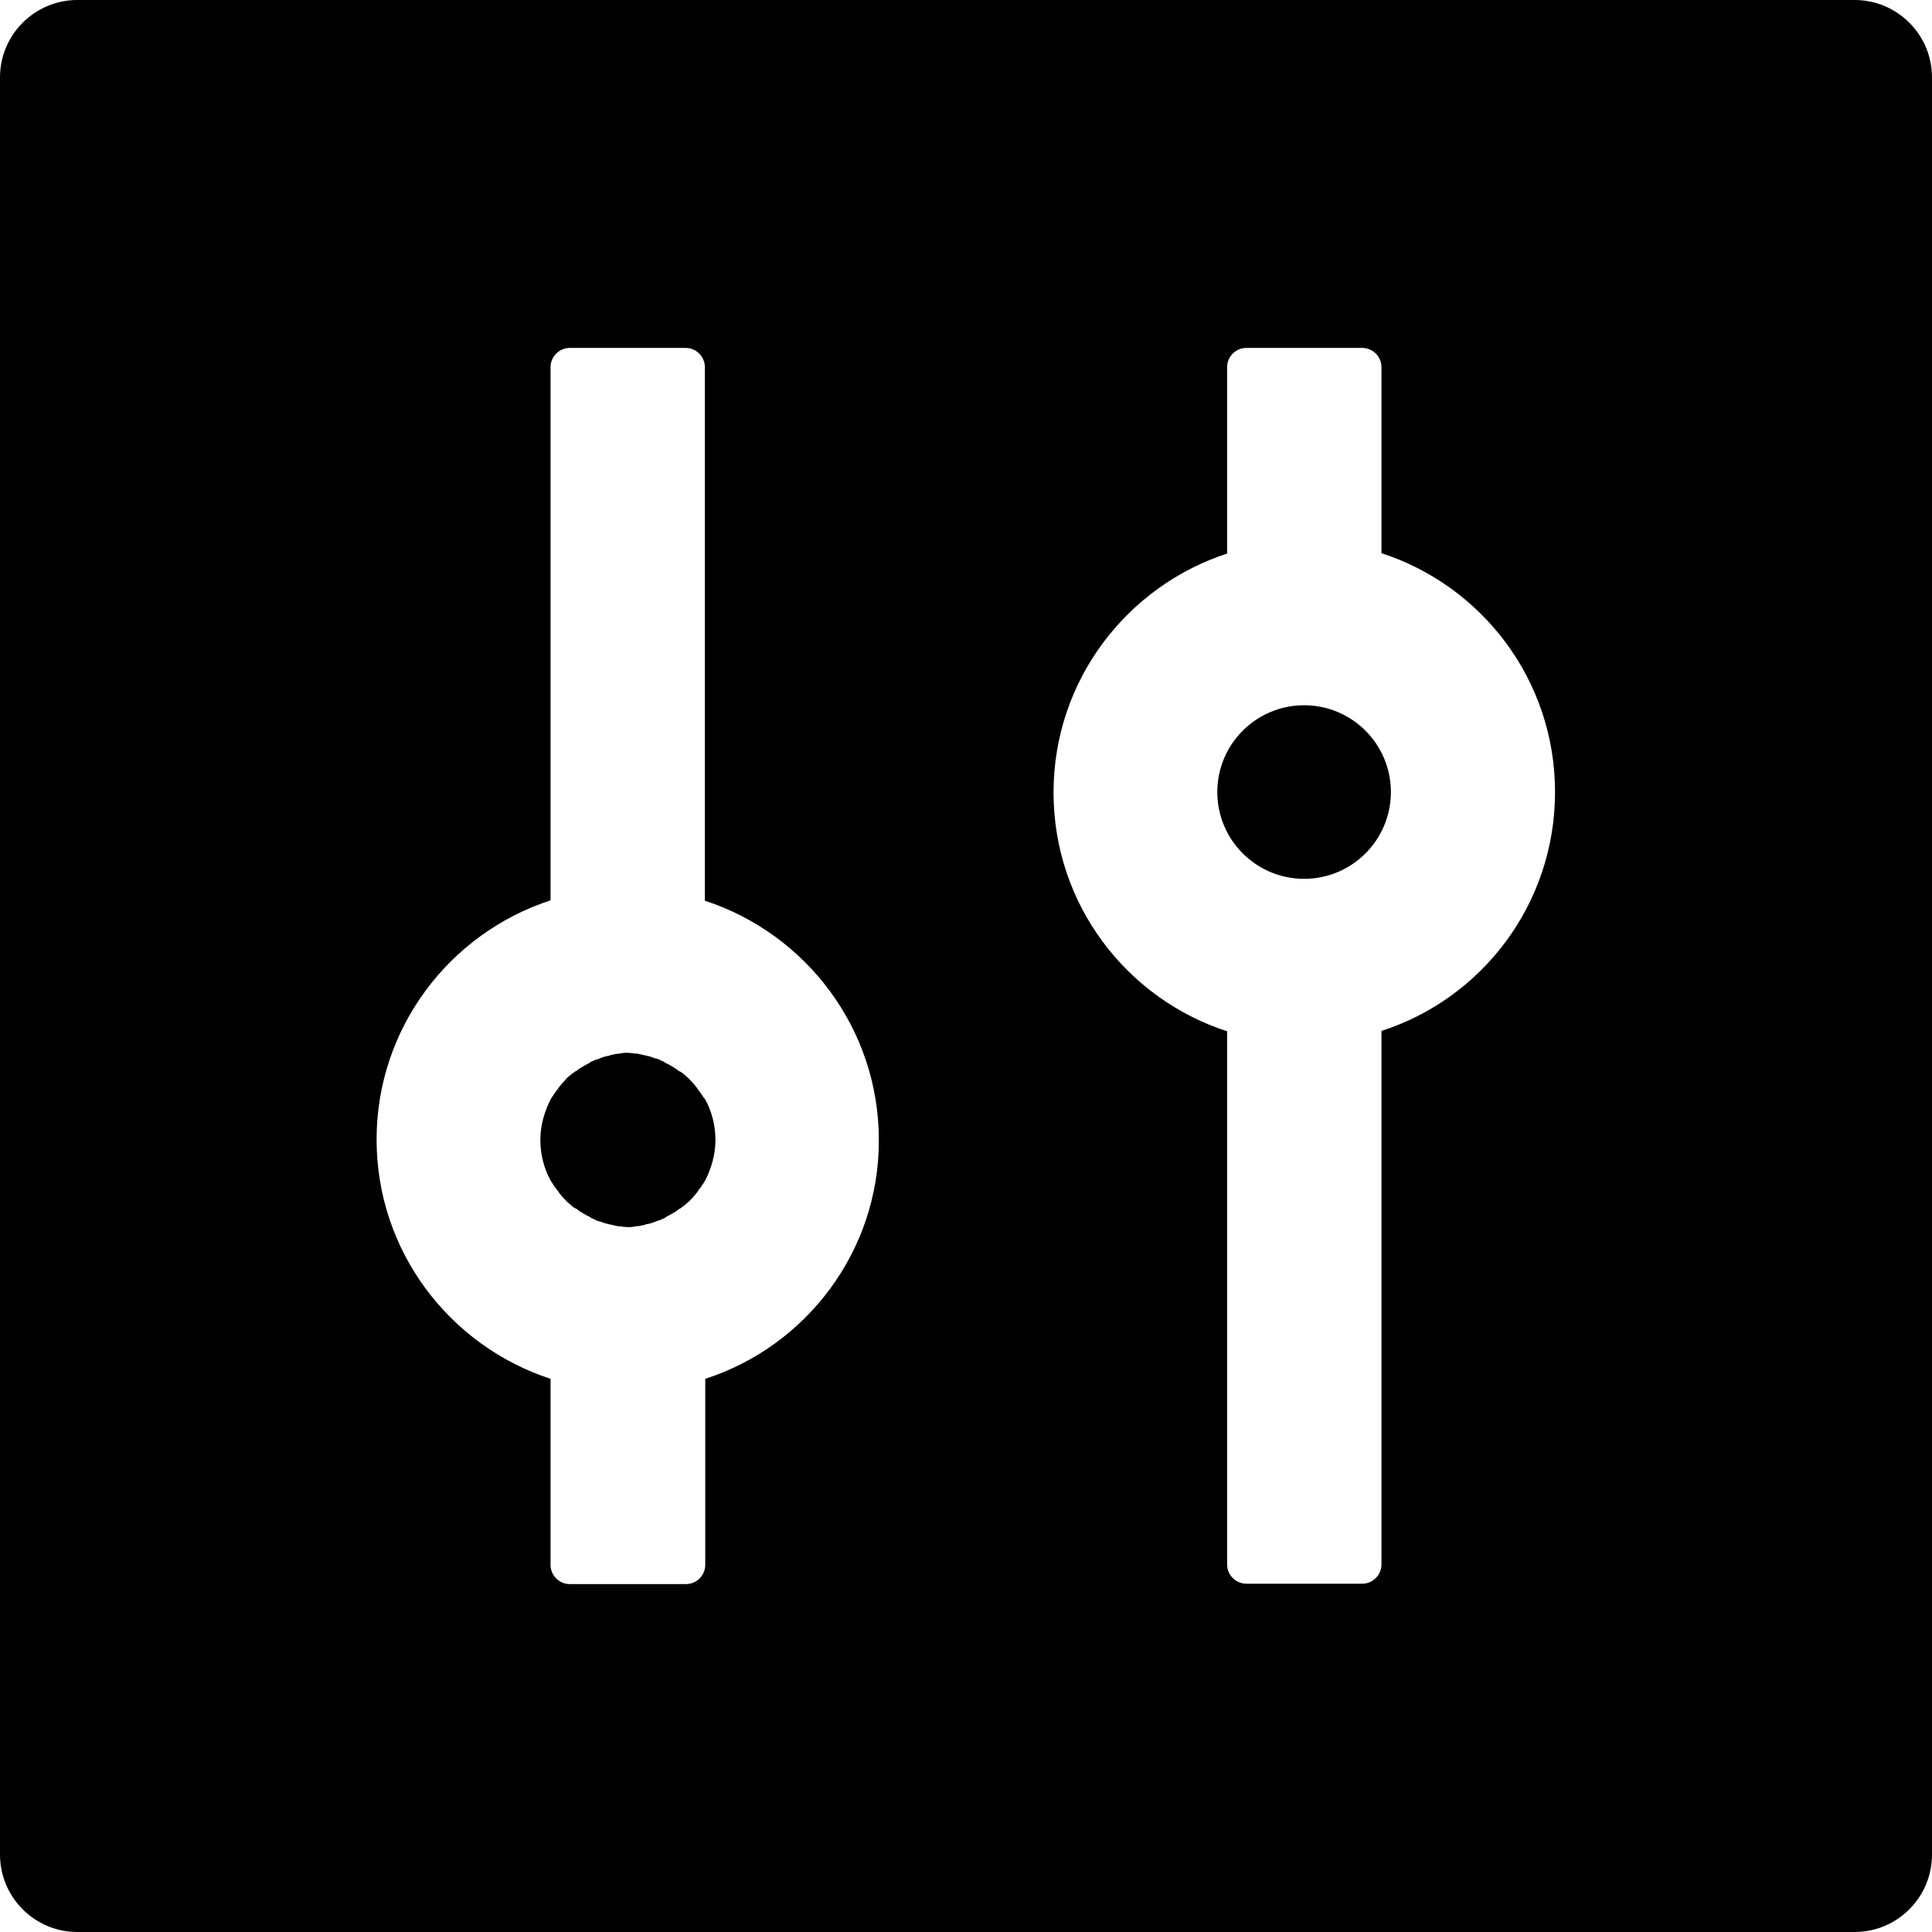 <?xml version="1.0" encoding="utf-8"?>
<!-- Generator: Adobe Illustrator 21.0.0, SVG Export Plug-In . SVG Version: 6.00 Build 0)  -->
<svg version="1.1" id="Layer_1" xmlns="http://www.w3.org/2000/svg" xmlns:xlink="http://www.w3.org/1999/xlink" x="0px" y="0px"
	 viewBox="0 0 512 512" style="enable-background:new 0 0 512 512;" xml:space="preserve">
<g>
	<path d="M491.5,0h-471C9.2,0,0,9.2,0,20.5v471C0,502.8,9.2,512,20.5,512h471c11.3,0,20.5-9.2,20.5-20.5v-471
		C512,9.2,502.8,0,491.5,0z M186.9,365.4v49.3c0,2.8-2.3,5.1-5.1,5.1H151c-2.8,0-5.1-2.3-5.1-5.1v-49.3
		c-26.7-8.7-46.1-33.8-46.1-63.4c0-29.6,19.4-54.7,46.1-63.4V97.3c0-2.8,2.3-5.1,5.1-5.1h30.7c2.8,0,5.1,2.3,5.1,5.1v141.4
		c26.7,8.7,46.1,33.8,46.1,63.4C233,331.6,213.6,356.8,186.9,365.4z M365.8,273.3c0.1,0,0.2-0.1,0.3-0.1v141.4
		c0,2.8-2.3,5.1-5.1,5.1h-30.7c-2.8,0-5.1-2.3-5.1-5.1V273.3c0.1,0,0.2,0.1,0.3,0.1c-26.9-8.6-46.3-33.7-46.3-63.4
		s19.5-54.8,46.3-63.4c-0.1,0-0.2,0.1-0.3,0.1V97.3c0-2.8,2.3-5.1,5.1-5.1H361c2.8,0,5.1,2.3,5.1,5.1v49.3c-0.1,0-0.2-0.1-0.3-0.1
		c26.9,8.6,46.3,33.7,46.3,63.4S392.7,264.8,365.8,273.3z M322.6,209.9c0,12.7,10.3,23,23,23c12.7,0,23-10.3,23-23s-10.3-23-23-23
		C332.9,186.9,322.6,197.2,322.6,209.9z M186.5,290.9l-1-1.5c0-0.1-0.1-0.1-0.1-0.1l-0.6-0.8c-0.1-0.1-0.1-0.1-0.1-0.2
		c-0.6-0.8-1.3-1.6-2-2.3l-0.1-0.1c-0.3-0.3-0.5-0.5-0.8-0.7c-0.5-0.5-1.1-1-1.7-1.3h-0.1l-0.8-0.6c-0.1-0.1-0.2-0.1-0.3-0.2
		c-0.8-0.5-1.6-1-2.5-1.4c-0.1-0.1-0.3-0.1-0.4-0.3c-0.3-0.1-0.4-0.2-0.7-0.3c-0.2-0.1-0.4-0.2-0.6-0.3c-0.3-0.1-0.6-0.3-1-0.3
		c-0.3-0.1-0.6-0.2-0.8-0.3l-0.6-0.2l-0.9-0.2c-0.1-0.1-0.3-0.1-0.4-0.1c-0.4-0.1-0.9-0.2-1.3-0.3c-0.1,0-0.3,0-0.4-0.1
		c-0.4-0.1-0.7-0.1-1.1-0.1c-0.1,0-0.3,0-0.4-0.1c-0.5,0-1-0.1-1.5-0.1s-1,0-1.5,0.1c-0.1,0-0.3,0-0.4,0.1c-0.4,0-0.8,0.1-1.1,0.1
		c-0.1,0-0.3,0-0.4,0.1c-0.4,0.1-0.9,0.1-1.3,0.3c-0.1,0.1-0.3,0.1-0.4,0.1l-0.9,0.2l-0.6,0.2c-0.3,0.1-0.6,0.2-0.8,0.3
		c-0.3,0.1-0.6,0.3-1,0.3c-0.2,0.1-0.4,0.2-0.6,0.3c-0.3,0.1-0.4,0.2-0.7,0.3c-0.1,0.1-0.3,0.1-0.4,0.3c-0.8,0.4-1.7,0.9-2.5,1.4
		c-0.1,0.1-0.2,0.1-0.3,0.2l-0.8,0.6h-0.1c-0.6,0.4-1.2,0.9-1.7,1.3c-0.3,0.3-0.5,0.4-0.8,0.7L150,286c-0.7,0.7-1.4,1.5-2,2.3
		c-0.1,0.1-0.1,0.1-0.1,0.2l-0.6,0.8c0,0.1-0.1,0.1-0.1,0.1l-1,1.5c-0.1,0.1-0.1,0.2-0.2,0.3c-1.7,3.3-2.8,7-2.8,10.9
		c0,3.9,1,7.7,2.8,10.9c0.1,0.1,0.1,0.2,0.2,0.3l1,1.5c0,0.1,0.1,0.1,0.1,0.1l0.6,0.8c0.1,0.1,0.1,0.1,0.1,0.2
		c0.6,0.8,1.3,1.6,2,2.3l0.1,0.1c0.3,0.3,0.5,0.5,0.8,0.7c0.5,0.5,1.1,1,1.7,1.3h0.1l0.8,0.6c0.1,0.1,0.2,0.1,0.3,0.2
		c0.8,0.5,1.6,1,2.5,1.4c0.1,0.1,0.3,0.1,0.4,0.3c0.3,0.1,0.4,0.2,0.7,0.3c0.2,0.1,0.4,0.2,0.6,0.3c0.3,0.1,0.6,0.3,1,0.3
		c0.3,0.1,0.6,0.2,0.8,0.3l0.6,0.2l0.9,0.2c0.1,0.1,0.3,0.1,0.4,0.1c0.4,0.1,0.9,0.2,1.3,0.3c0.1,0,0.3,0,0.4,0.1
		c0.4,0.1,0.7,0.1,1.1,0.1c0.1,0,0.3,0,0.4,0.1c0.5,0,1,0.1,1.5,0.1s1,0,1.5-0.1c0.1,0,0.3,0,0.4-0.1c0.4,0,0.8-0.1,1.1-0.1
		c0.1,0,0.3,0,0.4-0.1c0.4-0.1,0.9-0.1,1.3-0.3c0.1-0.1,0.3-0.1,0.4-0.1l0.9-0.2l0.6-0.2c0.3-0.1,0.6-0.2,0.8-0.3
		c0.3-0.1,0.6-0.3,1-0.3c0.2-0.1,0.4-0.2,0.6-0.3c0.3-0.1,0.4-0.2,0.7-0.3c0.1-0.1,0.3-0.1,0.4-0.3c0.8-0.4,1.7-0.9,2.5-1.4
		c0.1-0.1,0.2-0.1,0.3-0.2l0.8-0.6h0.1c0.6-0.4,1.2-0.9,1.7-1.3c0.3-0.3,0.5-0.4,0.8-0.7l0.1-0.1c0.7-0.7,1.4-1.5,2-2.3
		c0.1-0.1,0.1-0.1,0.1-0.2l0.6-0.8c0-0.1,0.1-0.1,0.1-0.1l1-1.5c0.1-0.1,0.1-0.2,0.2-0.3c1.7-3.3,2.8-7,2.8-10.9
		c0-3.9-1-7.7-2.8-10.9C186.6,291.1,186.6,290.9,186.5,290.9z"/>
</g>
</svg>
